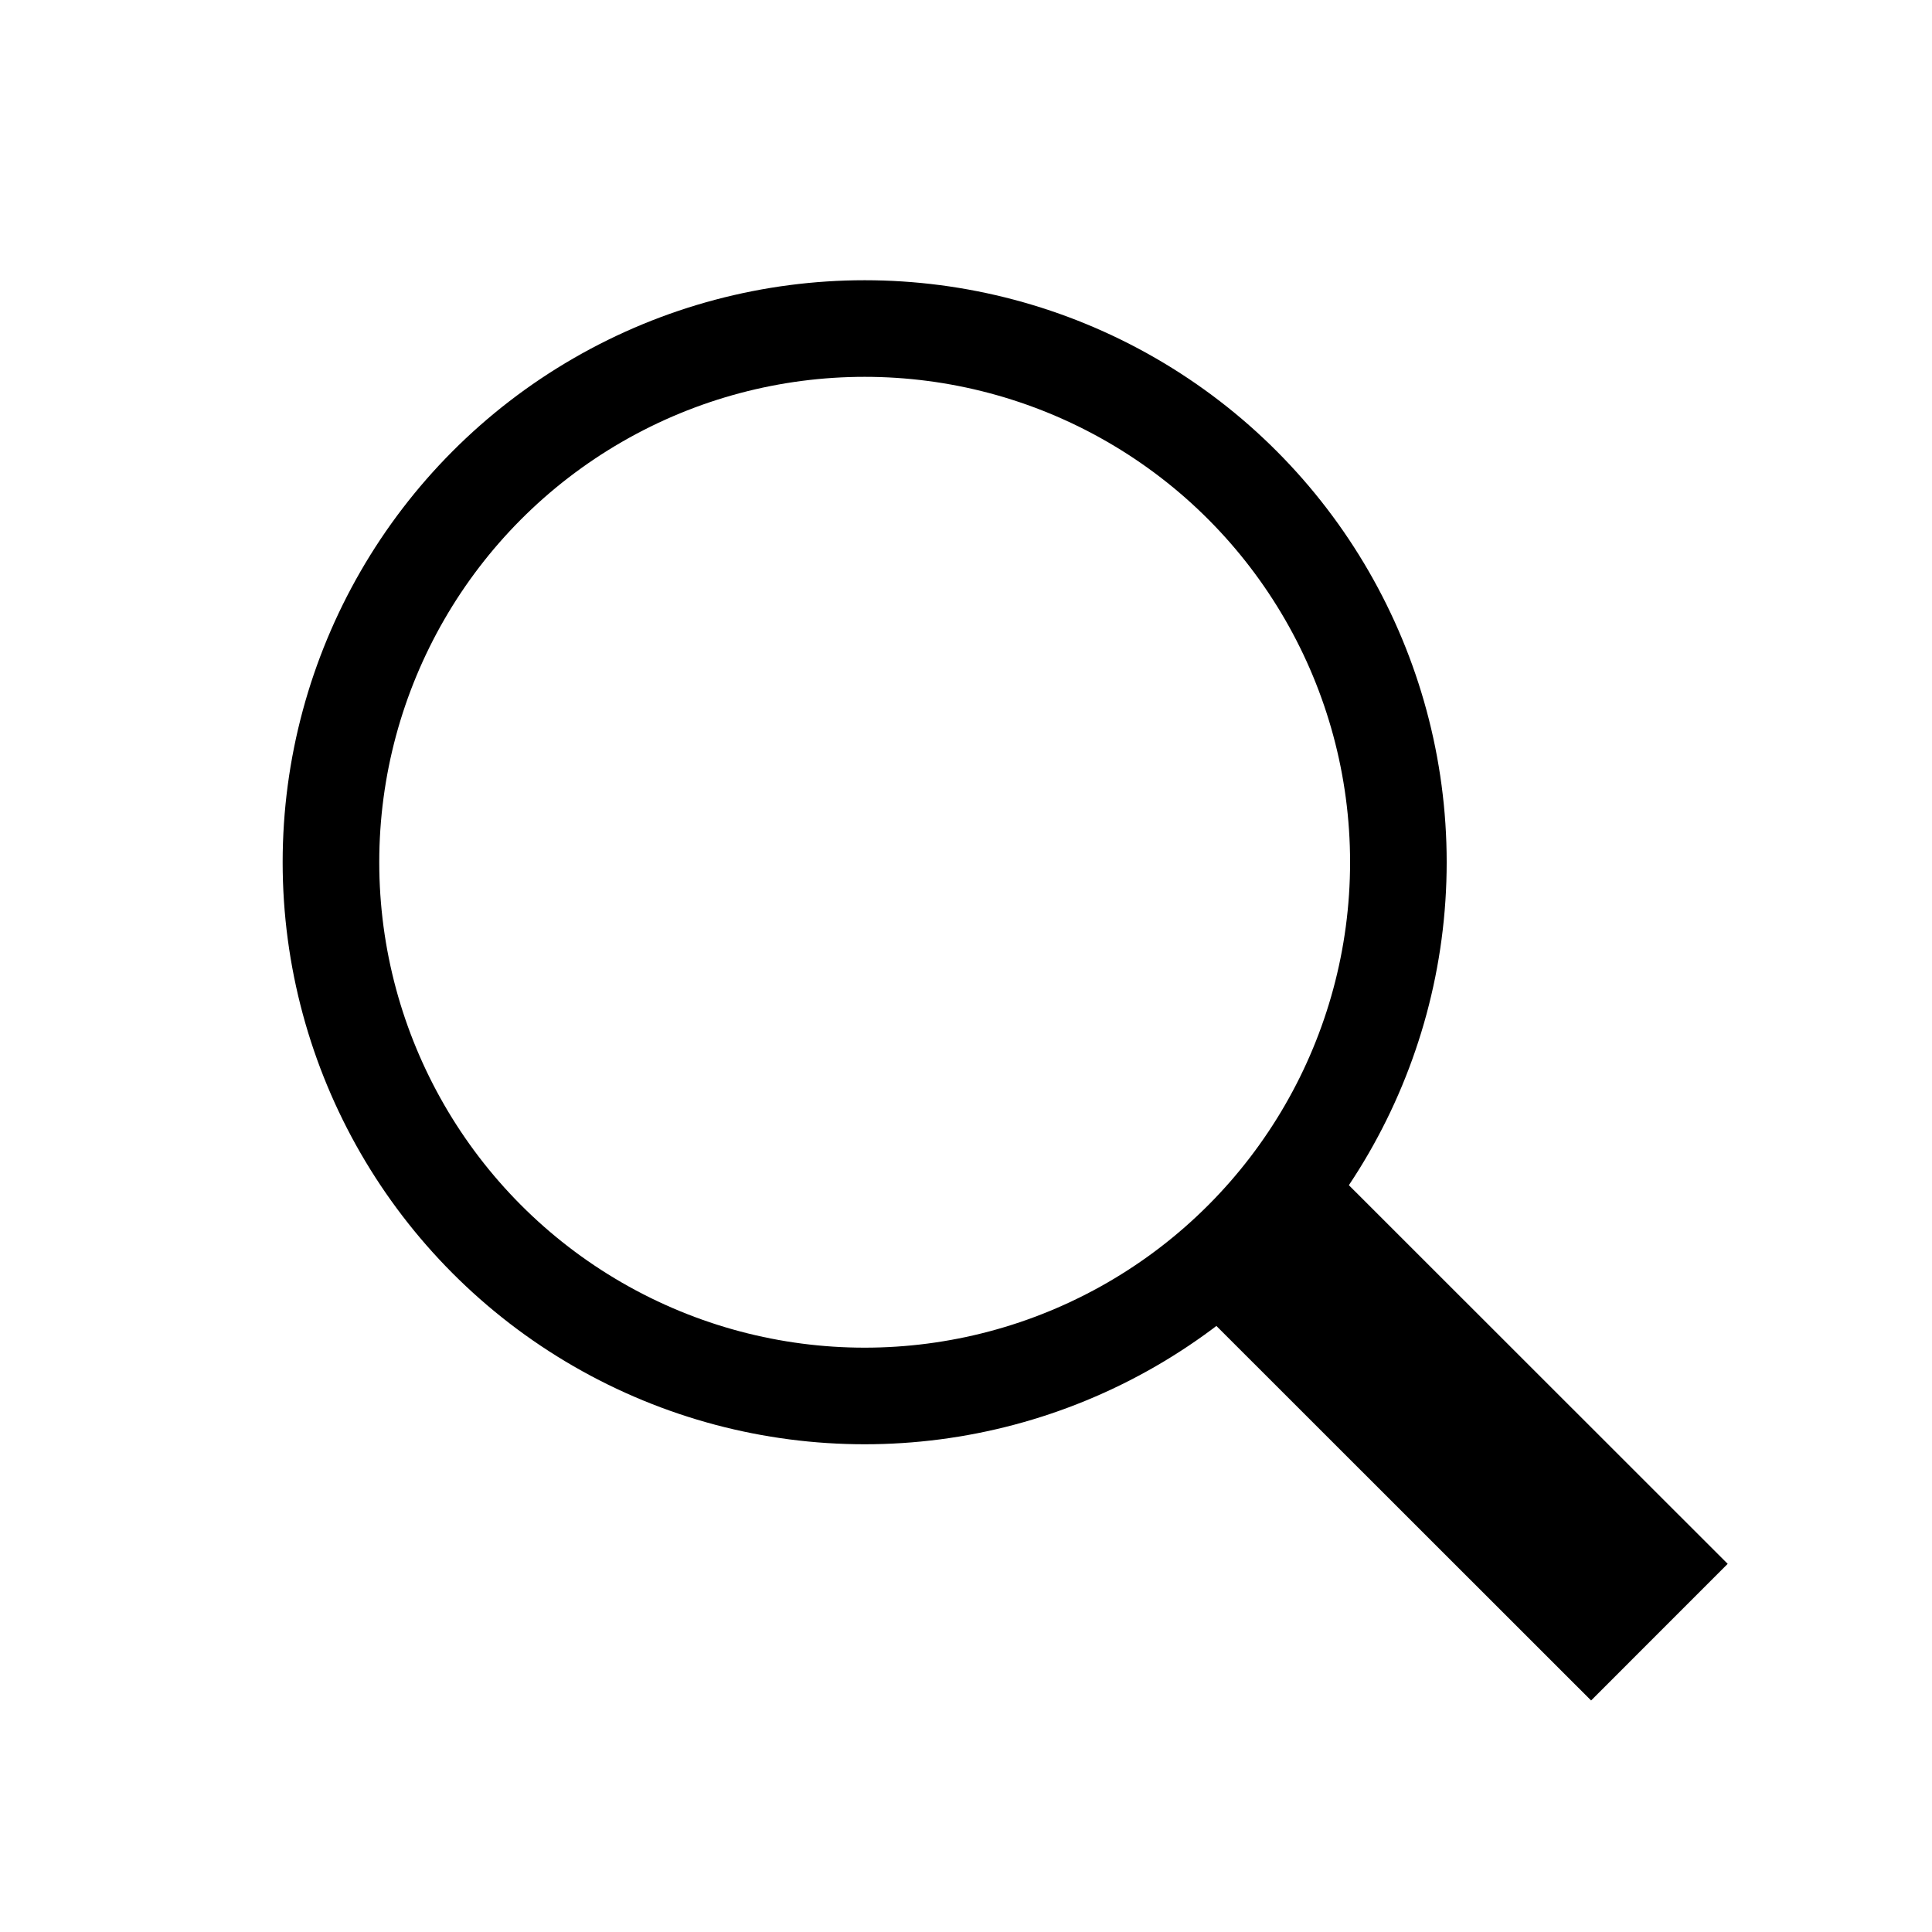 <?xml version="1.0" encoding="utf-8"?>
<!DOCTYPE svg PUBLIC "-//W3C//DTD SVG 1.1//EN" "http://www.w3.org/Graphics/SVG/1.1/DTD/svg11.dtd">
<svg version="1.1" id="Layer_1" xmlns="http://www.w3.org/2000/svg" xmlns:xlink="http://www.w3.org/1999/xlink" x="0px" y="0px" width="20px" height="20px" viewBox="0 0 20 20" enable-background="new 0 0 20 20" xml:space="preserve">
    <circle fill="none" stroke="#000000" stroke-width="1" stroke-miterlimit="10" cx="8.951" cy="8.926" r="5.525"/>
    <line fill="none" stroke="#000000" stroke-width="2" stroke-miterlimit="10" x1="12.983" y1="12.703" x2="17.178" y2="16.896"/>
</svg>
